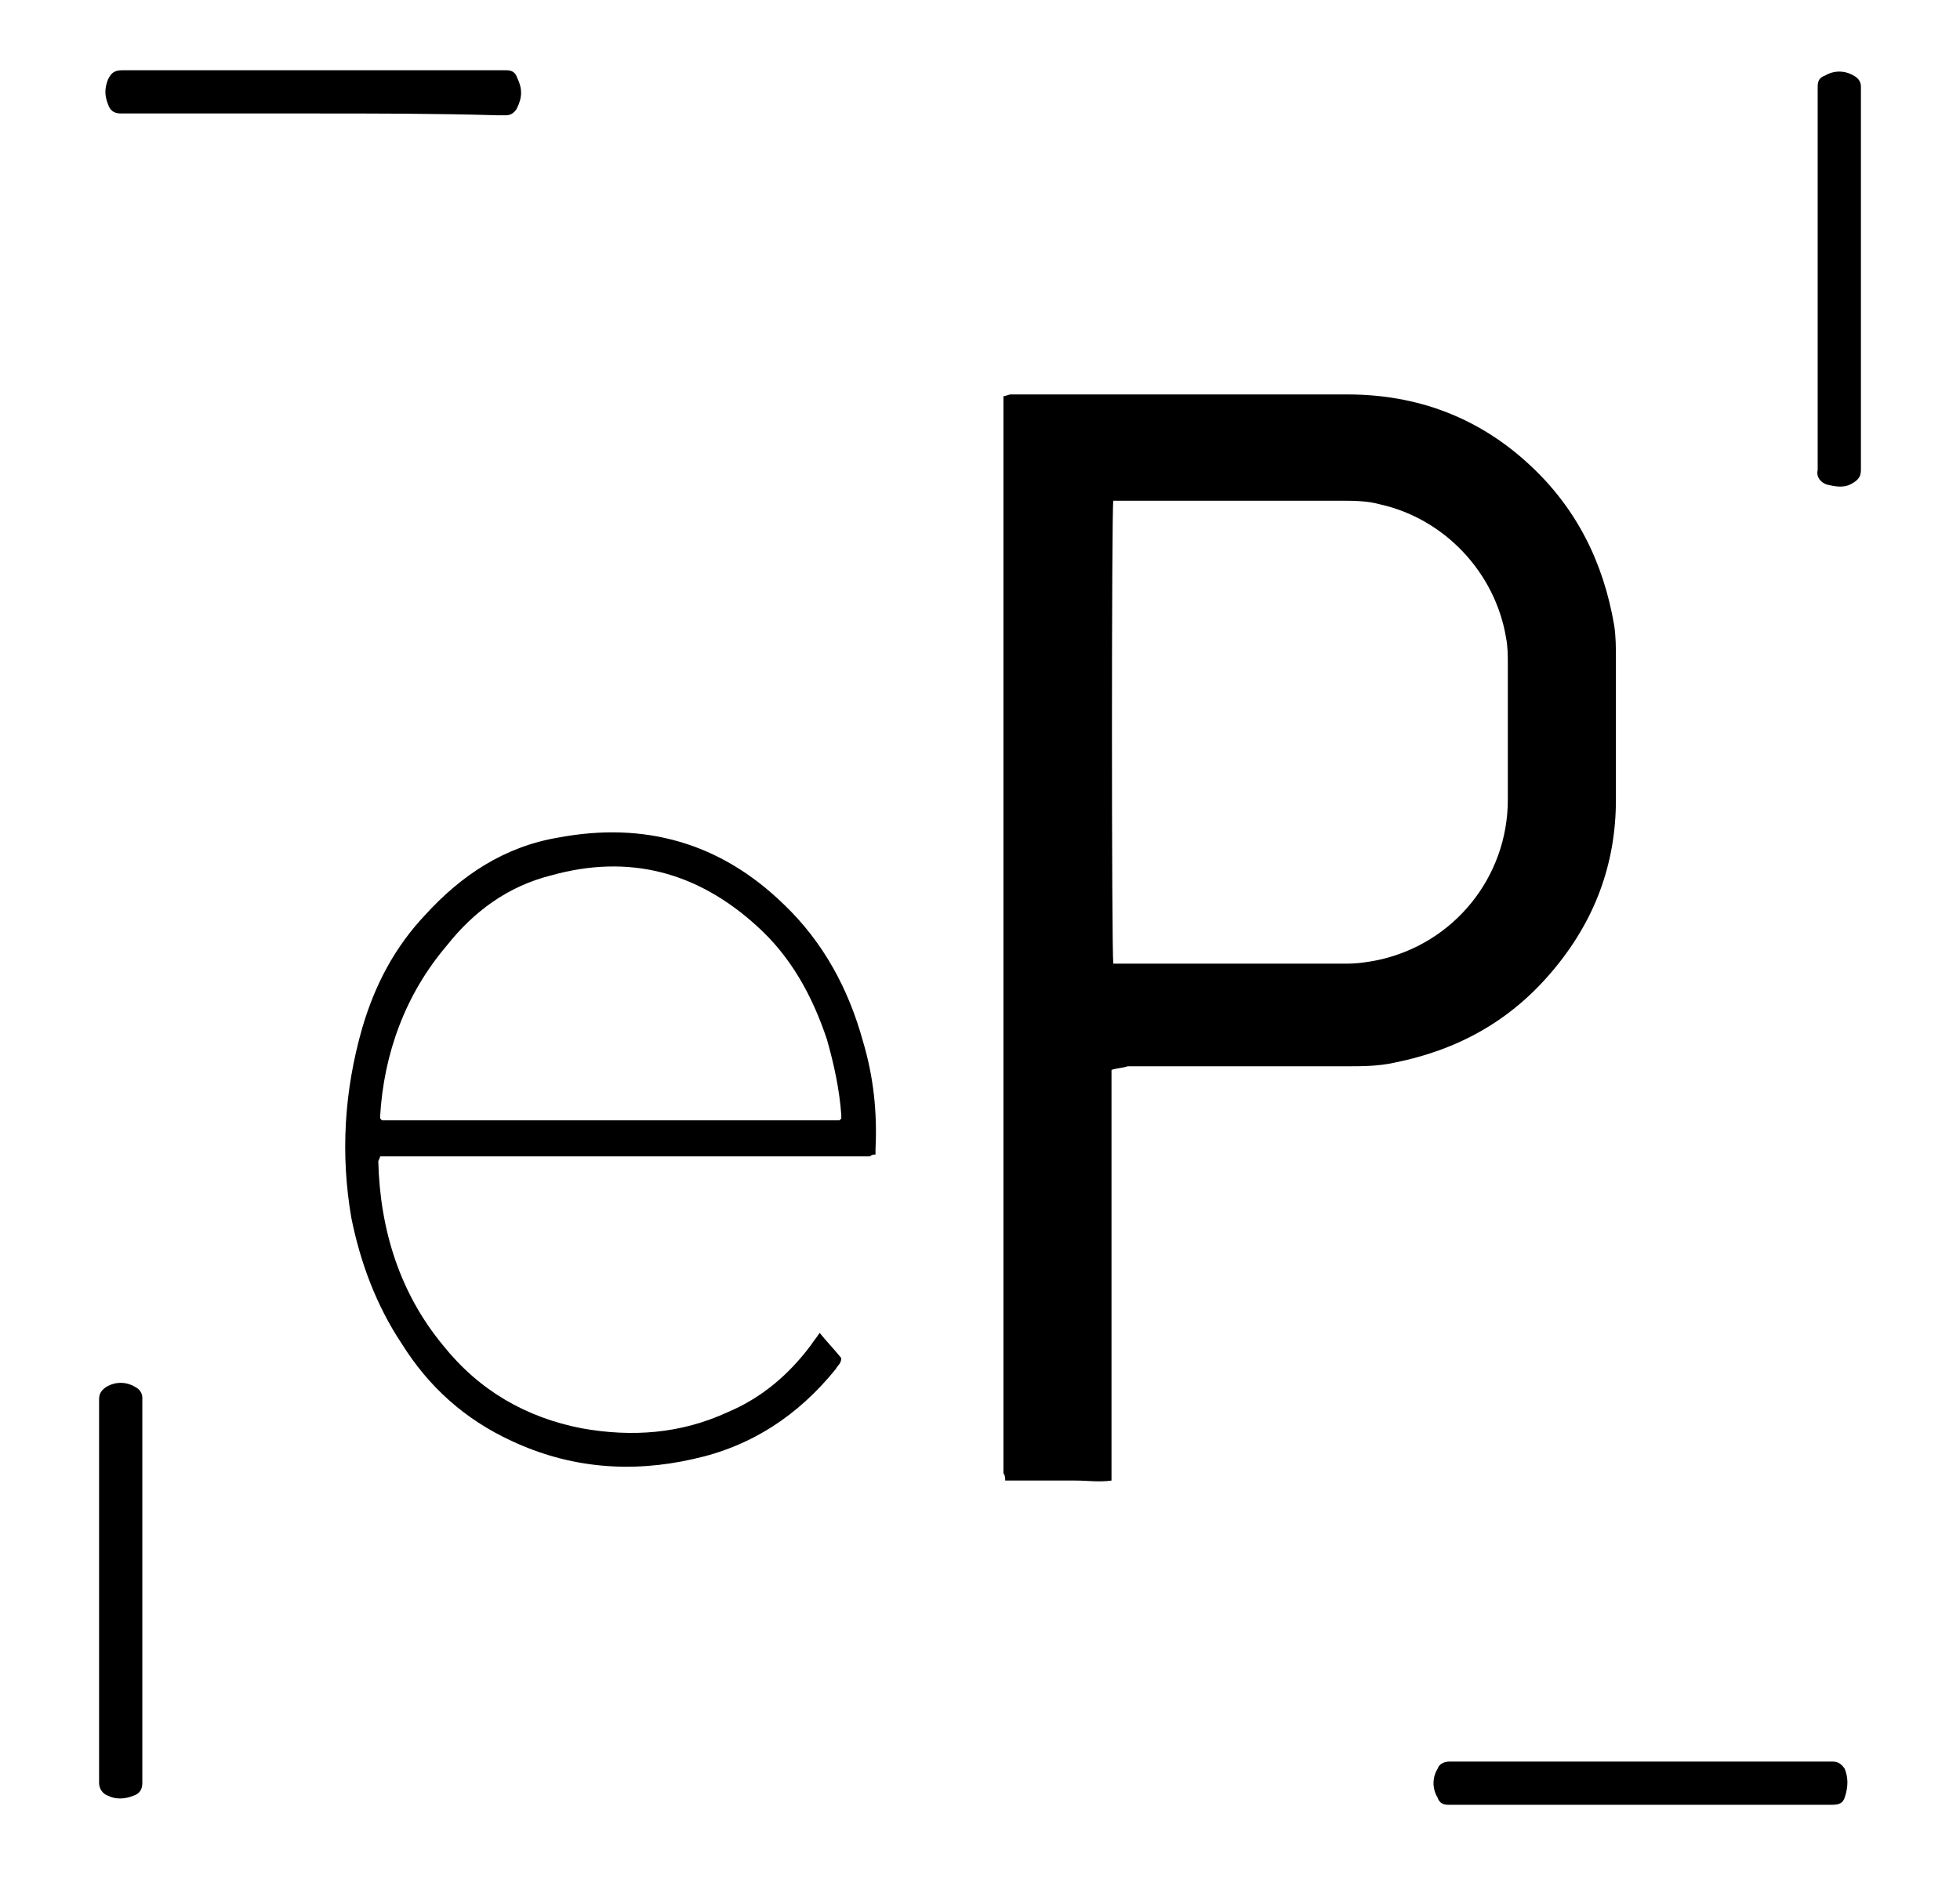 <?xml version="1.0" encoding="utf-8"?>
<!-- Generator: Adobe Illustrator 24.0.2, SVG Export Plug-In . SVG Version: 6.00 Build 0)  -->
<svg version="1.1" id="Capa_1" xmlns="http://www.w3.org/2000/svg" xmlns:xlink="http://www.w3.org/1999/xlink" x="0px" y="0px"
	 viewBox="0 0 108.8 104.7" style="enable-background:new 0 0 108.8 104.7;" xml:space="preserve">
<g>
	<path d="M61.7,59.4c0,0.7,0,1.3,0,1.9c0,0.6,0,1.2,0,1.9c0,0.6,0,1.3,0,1.9c0,0.6,0,1.3,0,1.9c0,0.6,0,1.2,0,1.9c0,0.6,0,1.3,0,1.9
		c0,0.6,0,1.3,0,1.9c0,0.6,0,1.2,0,1.9c0,0.6,0,1.3,0,1.9c0,0.6,0,1.3,0,1.9c0,0.6,0,1.2,0,1.9c0,0.6,0,1.3,0,1.9
		c-0.7,0.1-1.3,0-2,0c-0.6,0-1.3,0-1.9,0c-0.7,0-1.3,0-2,0c0-0.1,0-0.3-0.1-0.4c0-0.2,0-0.3,0-0.5c0-19.5,0-39,0-58.5
		c0-0.3,0-0.5,0-0.8c0.1,0,0.3-0.1,0.4-0.1c0.1,0,0.2,0,0.4,0c6.1,0,12.2,0,18.3,0c3.9,0,7.3,1.3,10.1,3.9c2.6,2.4,4.1,5.4,4.7,8.9
		c0.1,0.6,0.1,1.3,0.1,1.9c0,2.6,0,5.2,0,7.8c0,3.6-1.2,6.8-3.6,9.6c-2.3,2.7-5.2,4.3-8.7,5c-0.9,0.2-1.8,0.2-2.7,0.2
		c-4,0-8.1,0-12.1,0C62.3,59.3,62,59.3,61.7,59.4z M61.8,53.5c0.2,0,0.3,0,0.5,0c4.2,0,8.3,0,12.5,0c0.6,0,1.2-0.1,1.7-0.2
		c4.2-0.9,7.2-4.6,7.2-8.9c0-2.5,0-5,0-7.5c0-0.5,0-1-0.1-1.5c-0.6-3.6-3.4-6.6-7-7.4c-0.7-0.2-1.5-0.2-2.2-0.2c-4,0-7.9,0-11.9,0
		c-0.1,0-0.2,0-0.4,0c-0.1,0-0.2,0-0.3,0C61.7,28.3,61.7,52.7,61.8,53.5z"/>
	<path d="M45.5,74c0.4,0.5,0.8,0.9,1.2,1.4c0,0.3-0.2,0.4-0.3,0.6c-2.1,2.6-4.7,4.3-7.9,5c-3.5,0.8-6.9,0.5-10.1-1
		c-2.6-1.2-4.6-3-6.1-5.4c-1.4-2.1-2.3-4.5-2.8-7c-0.6-3.5-0.4-7,0.6-10.5c0.7-2.4,1.8-4.5,3.5-6.3c2-2.2,4.4-3.8,7.4-4.3
		c4.8-0.9,9,0.3,12.5,3.7c2.2,2.1,3.6,4.7,4.4,7.6c0.6,2,0.8,4,0.7,6c0,0.1,0,0.2,0,0.3c-0.1,0-0.2,0-0.3,0.1c-0.2,0-0.4,0-0.6,0
		c-8.6,0-17.2,0-25.8,0c-0.3,0-0.5,0-0.8,0c0,0.1-0.1,0.2-0.1,0.3c0.1,3.8,1.2,7.3,3.6,10.2c2,2.5,4.6,4,7.7,4.6
		c2.8,0.5,5.5,0.3,8.1-0.9c1.9-0.8,3.4-2.1,4.6-3.7C45.2,74.4,45.3,74.3,45.5,74z M46.7,62.1c0-0.1,0-0.2,0-0.2
		c-0.1-1.4-0.4-2.8-0.8-4.2c-0.8-2.4-2-4.6-3.9-6.3c-3.3-3-7.1-4-11.4-2.8c-2.4,0.6-4.3,2-5.8,3.9c-2.3,2.7-3.5,6-3.7,9.5
		c0,0.1,0,0.1,0.1,0.2c8.5,0,16.9,0,25.4,0C46.6,62.2,46.6,62.2,46.7,62.1z"/>
	<path d="M7.9,88.4c0,3.4,0,6.7,0,10.1c0,0.2,0,0.3,0,0.5c0,0.4-0.2,0.6-0.5,0.7c-0.5,0.2-1,0.2-1.4,0c-0.3-0.1-0.5-0.4-0.5-0.7
		c0-0.2,0-0.3,0-0.5c0-6.8,0-13.5,0-20.3c0-0.2,0-0.3,0-0.5c0-0.3,0.1-0.5,0.4-0.7c0.5-0.3,1.1-0.3,1.6,0c0.2,0.1,0.4,0.3,0.4,0.6
		c0,0.2,0,0.3,0,0.5C7.9,81.6,7.9,85,7.9,88.4z"/>
	<path d="M17.4,6.3c-3.4,0-6.8,0-10.2,0c-0.2,0-0.3,0-0.5,0c-0.4,0-0.6-0.2-0.7-0.5c-0.2-0.5-0.2-0.9,0-1.4C6.2,4,6.4,3.9,6.8,3.9
		c0.1,0,0.3,0,0.4,0c6.8,0,13.6,0,20.4,0c0.2,0,0.3,0,0.5,0c0.3,0,0.5,0.1,0.6,0.4c0.3,0.6,0.3,1.1,0,1.7c-0.1,0.2-0.3,0.4-0.6,0.4
		c-0.2,0-0.3,0-0.5,0C24.2,6.3,20.8,6.3,17.4,6.3z"/>
	<path d="M91.1,100.2c-3.4,0-6.8,0-10.2,0c-0.2,0-0.3,0-0.5,0c-0.3,0-0.5-0.1-0.6-0.4c-0.3-0.5-0.3-1.1,0-1.6
		c0.1-0.3,0.4-0.4,0.7-0.4c0.1,0,0.3,0,0.4,0c6.8,0,13.6,0,20.4,0c0.1,0,0.3,0,0.4,0c0.3,0,0.5,0.1,0.7,0.4c0.2,0.5,0.2,1,0,1.6
		c-0.1,0.3-0.3,0.4-0.7,0.4c-0.2,0-0.3,0-0.5,0C97.9,100.2,94.5,100.2,91.1,100.2z"/>
	<path d="M103.3,15.5c0,3.4,0,6.7,0,10.1c0,0.2,0,0.3,0,0.5c0,0.4-0.2,0.6-0.6,0.8c-0.4,0.2-0.9,0.1-1.3,0c-0.3-0.1-0.6-0.4-0.5-0.8
		c0-0.1,0-0.3,0-0.4c0-6.8,0-13.6,0-20.4c0-0.2,0-0.3,0-0.5c0-0.3,0.1-0.5,0.4-0.6c0.5-0.3,1.1-0.3,1.6,0c0.2,0.1,0.4,0.3,0.4,0.6
		c0,0.2,0,0.4,0,0.5C103.3,8.7,103.3,12.1,103.3,15.5z"/>
</g>
</svg>
